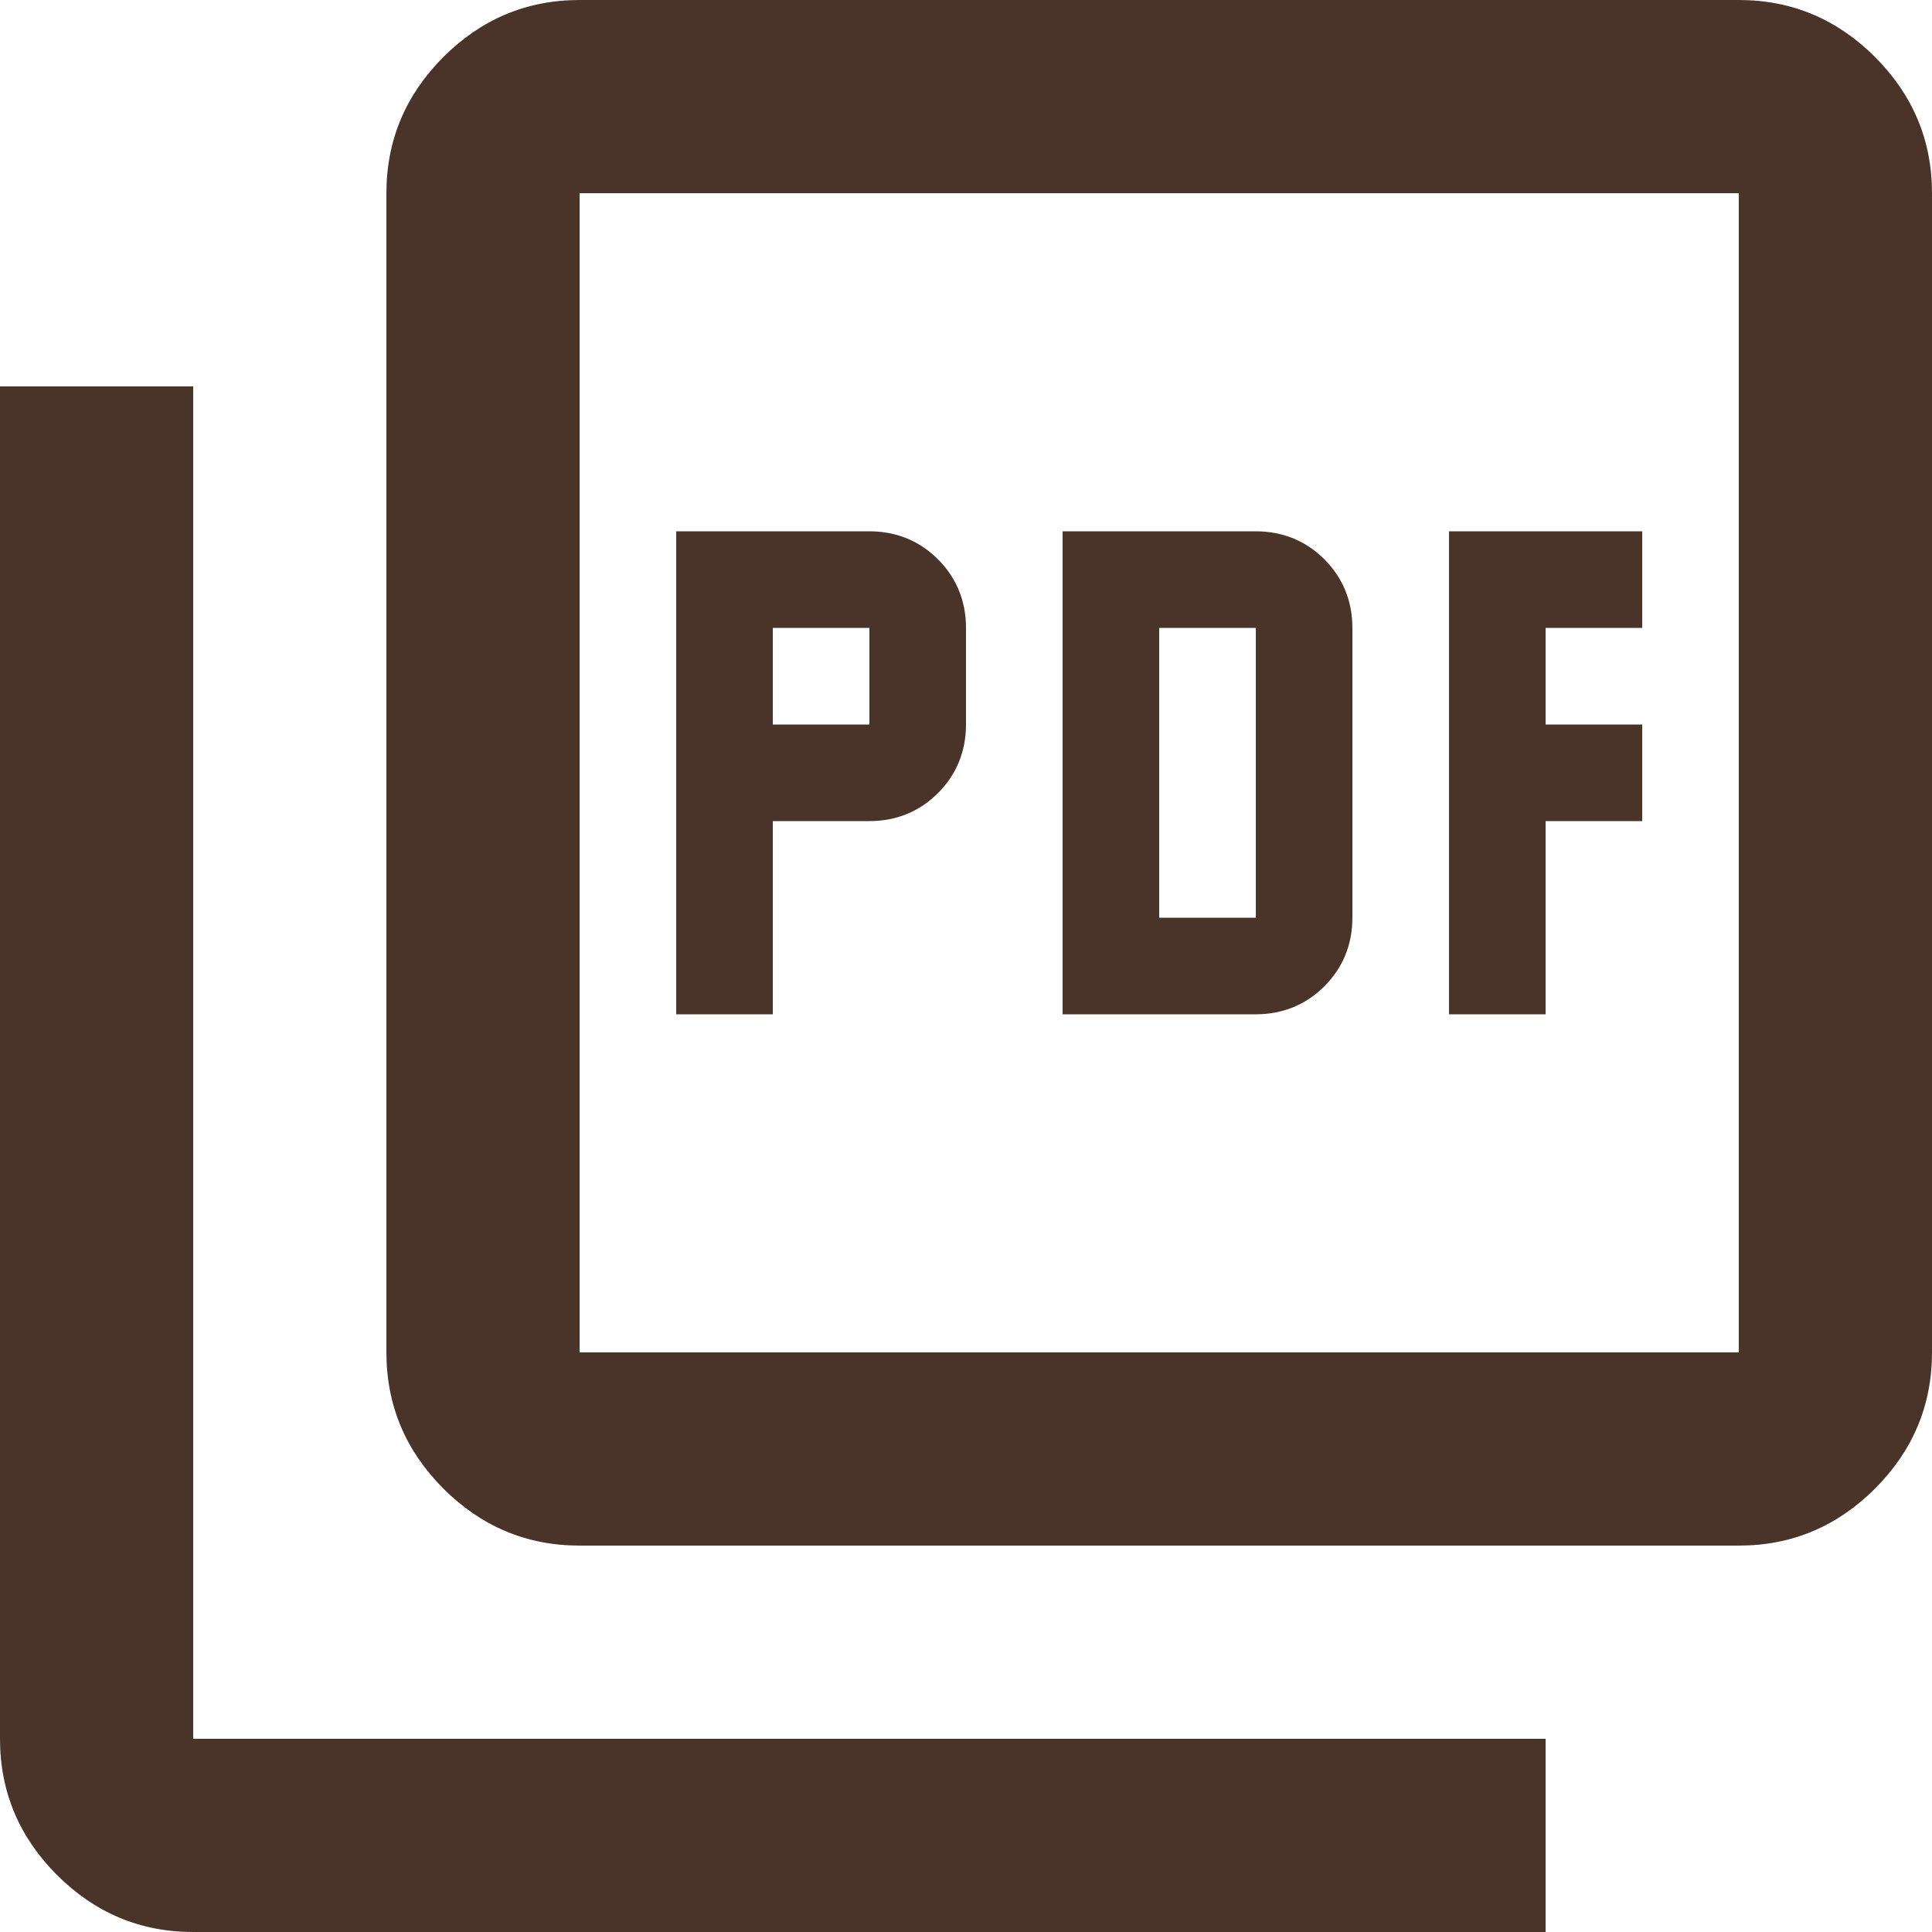 <svg xmlns="http://www.w3.org/2000/svg" width="40" height="40" viewBox="0 0 40 40" fill="none">
  <path d="M14 21H16V17H18C18.56 17 19.04 16.8 19.42 16.42C19.8 16.04 20 15.56 20 15V13C20 12.44 19.8 11.96 19.42 11.58C19.04 11.2 18.56 11 18 11H14V21ZM16 15V13H18V15H16ZM22 21H26C26.56 21 27.04 20.8 27.42 20.42C27.8 20.04 28 19.56 28 19V13C28 12.44 27.8 11.96 27.42 11.58C27.04 11.2 26.56 11 26 11H22V21ZM24 19V13H26V19H24ZM30 21H32V17H34V15H32V13H34V11H30V21ZM12 32C10.9 32 9.96 31.6 9.18 30.82C8.4 30.04 8 29.1 8 28V4C8 2.9 8.4 1.96 9.18 1.18C9.96 0.4 10.9 0 12 0H36C37.1 0 38.04 0.4 38.82 1.18C39.6 1.96 40 2.9 40 4V28C40 29.1 39.6 30.04 38.82 30.82C38.04 31.6 37.1 32 36 32H12ZM12 28H36V4H12V28ZM4 40C2.9 40 1.96 39.6 1.18 38.82C0.4 38.04 0 37.1 0 36V8H4V36H32V40H4Z" fill="#4A342A"/>
</svg>